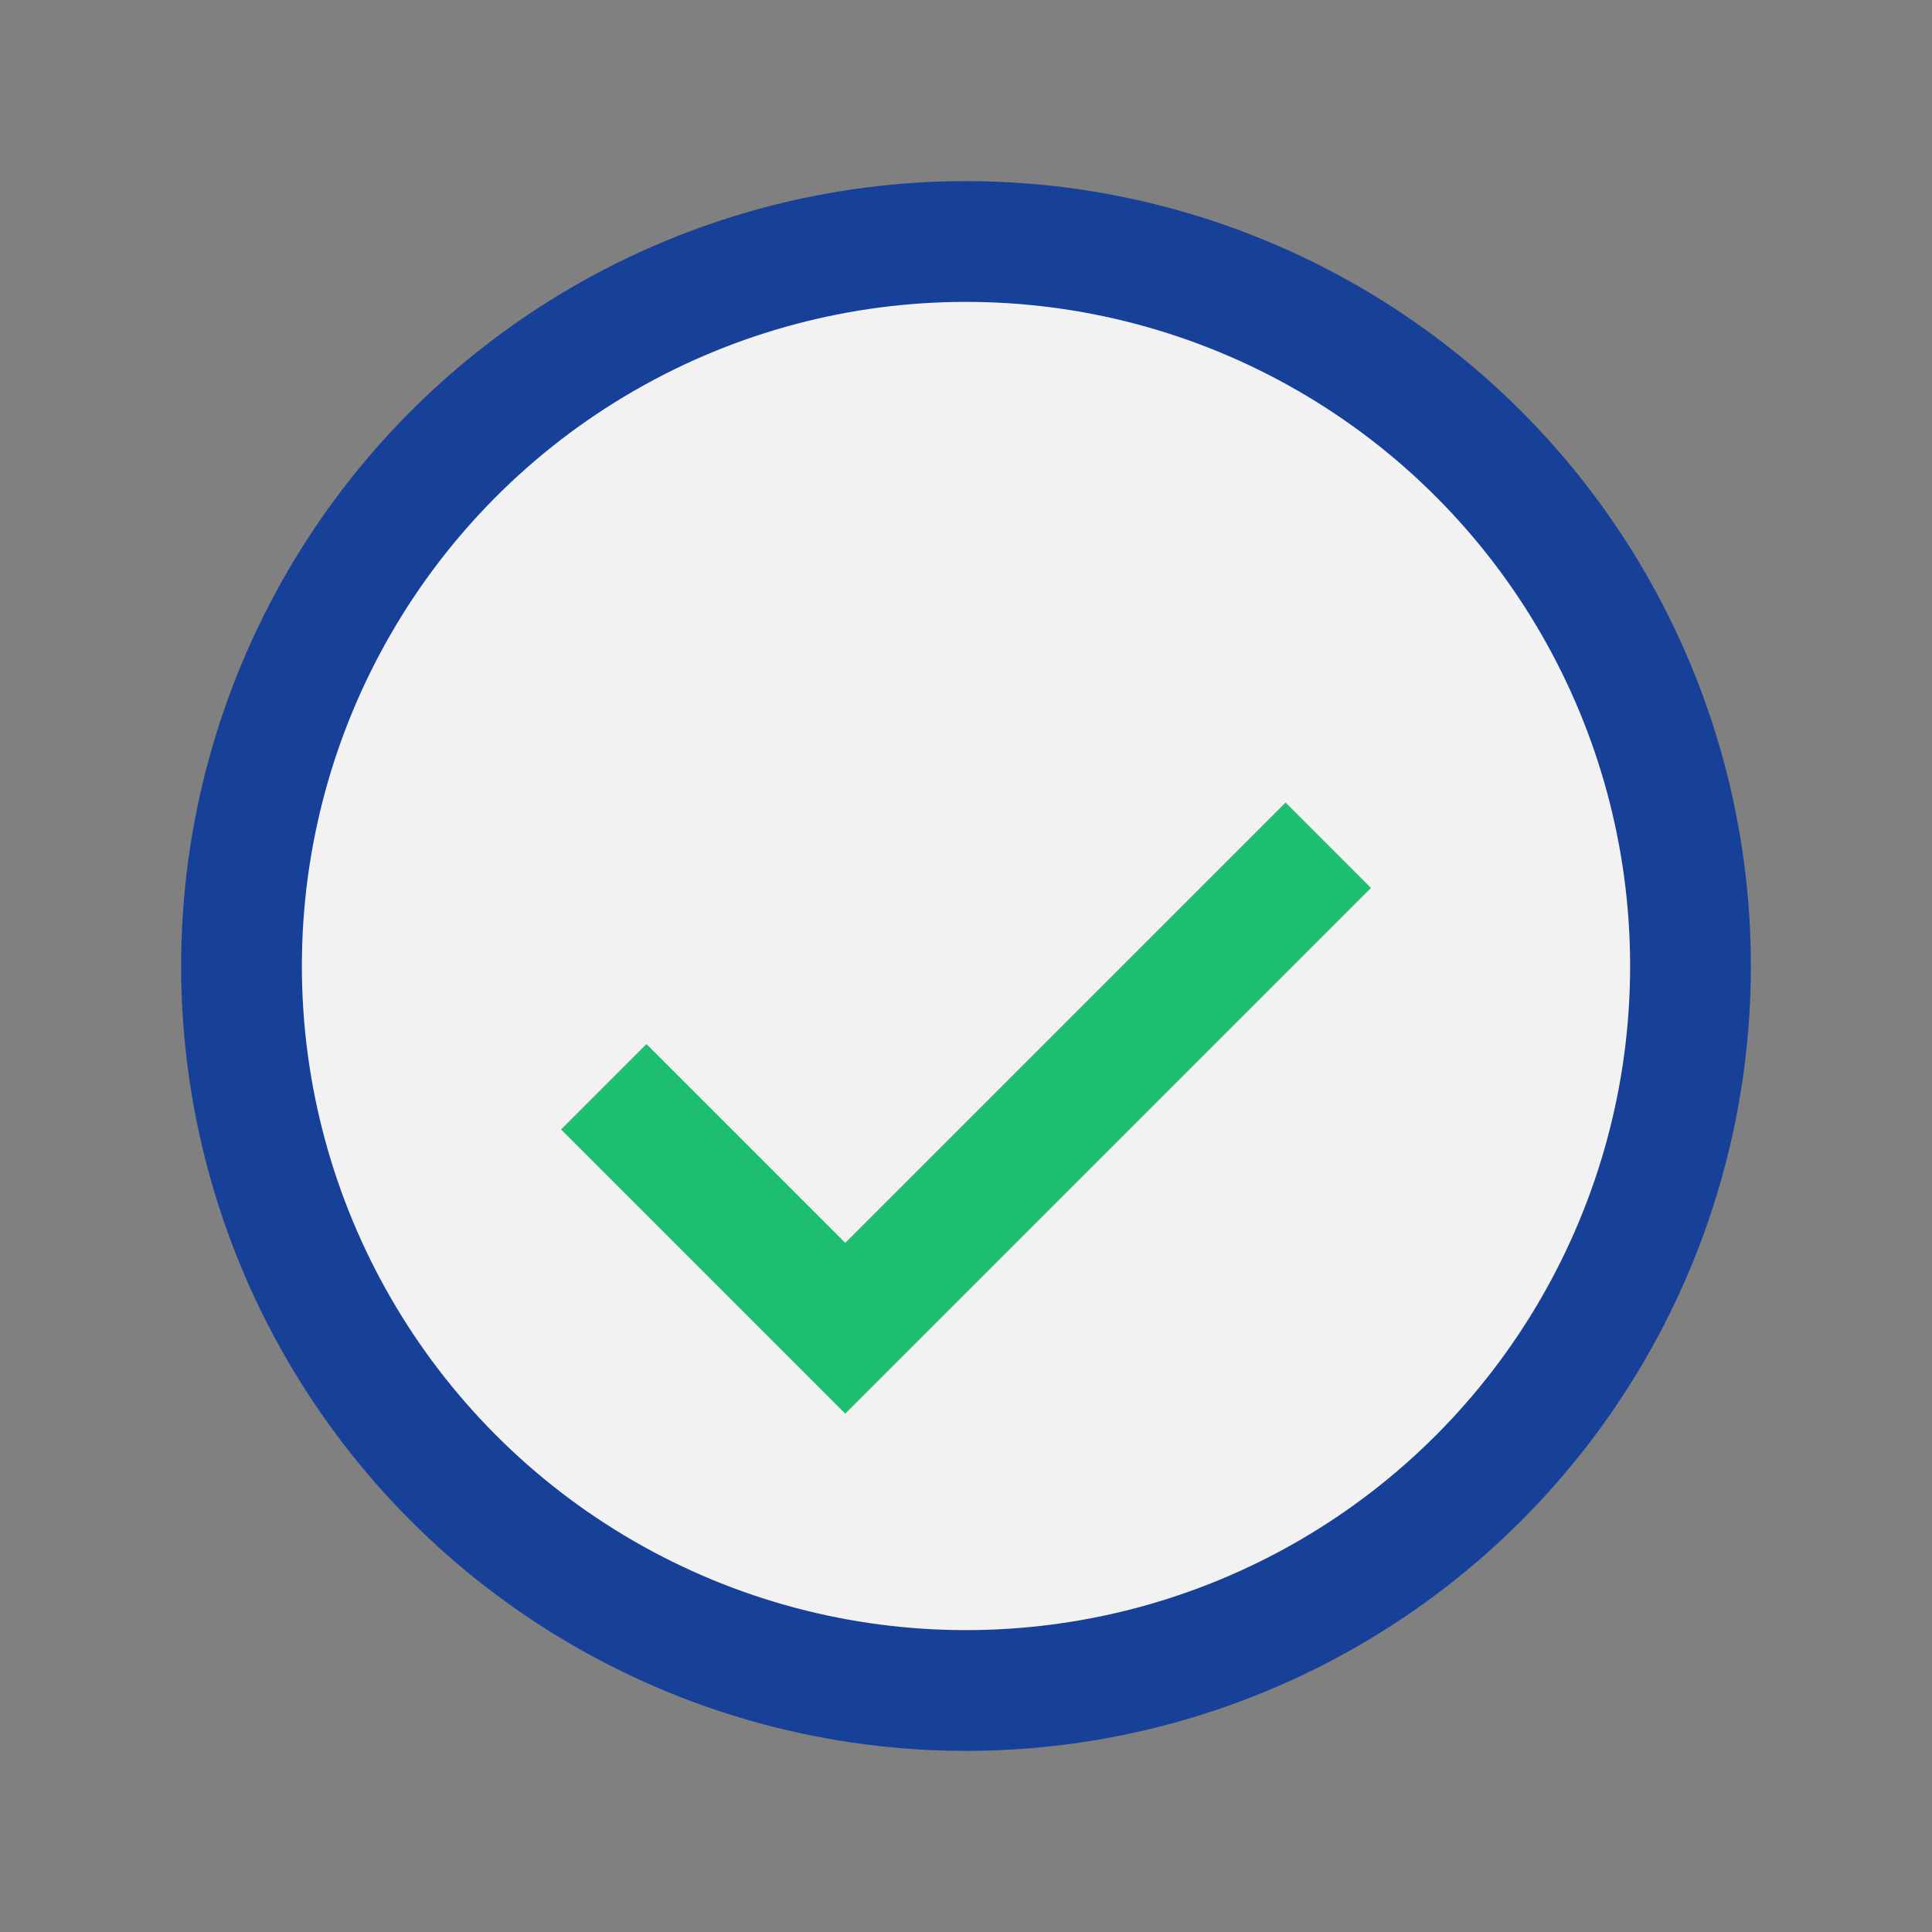 <?xml version="1.0" encoding="UTF-8"?>
<svg xmlns="http://www.w3.org/2000/svg" width="32" height="32" viewBox="0 0 32 32"><rect x="0" y="0" width="32" height="32" fill="#808080" stroke="none"/><circle cx="16" cy="16" r="12" fill="#F2F2F2" stroke="#174098" stroke-width="2"/><path d="M10 18l4 4 8-8" stroke="#1EBE71" stroke-width="2" fill="none"/></svg>